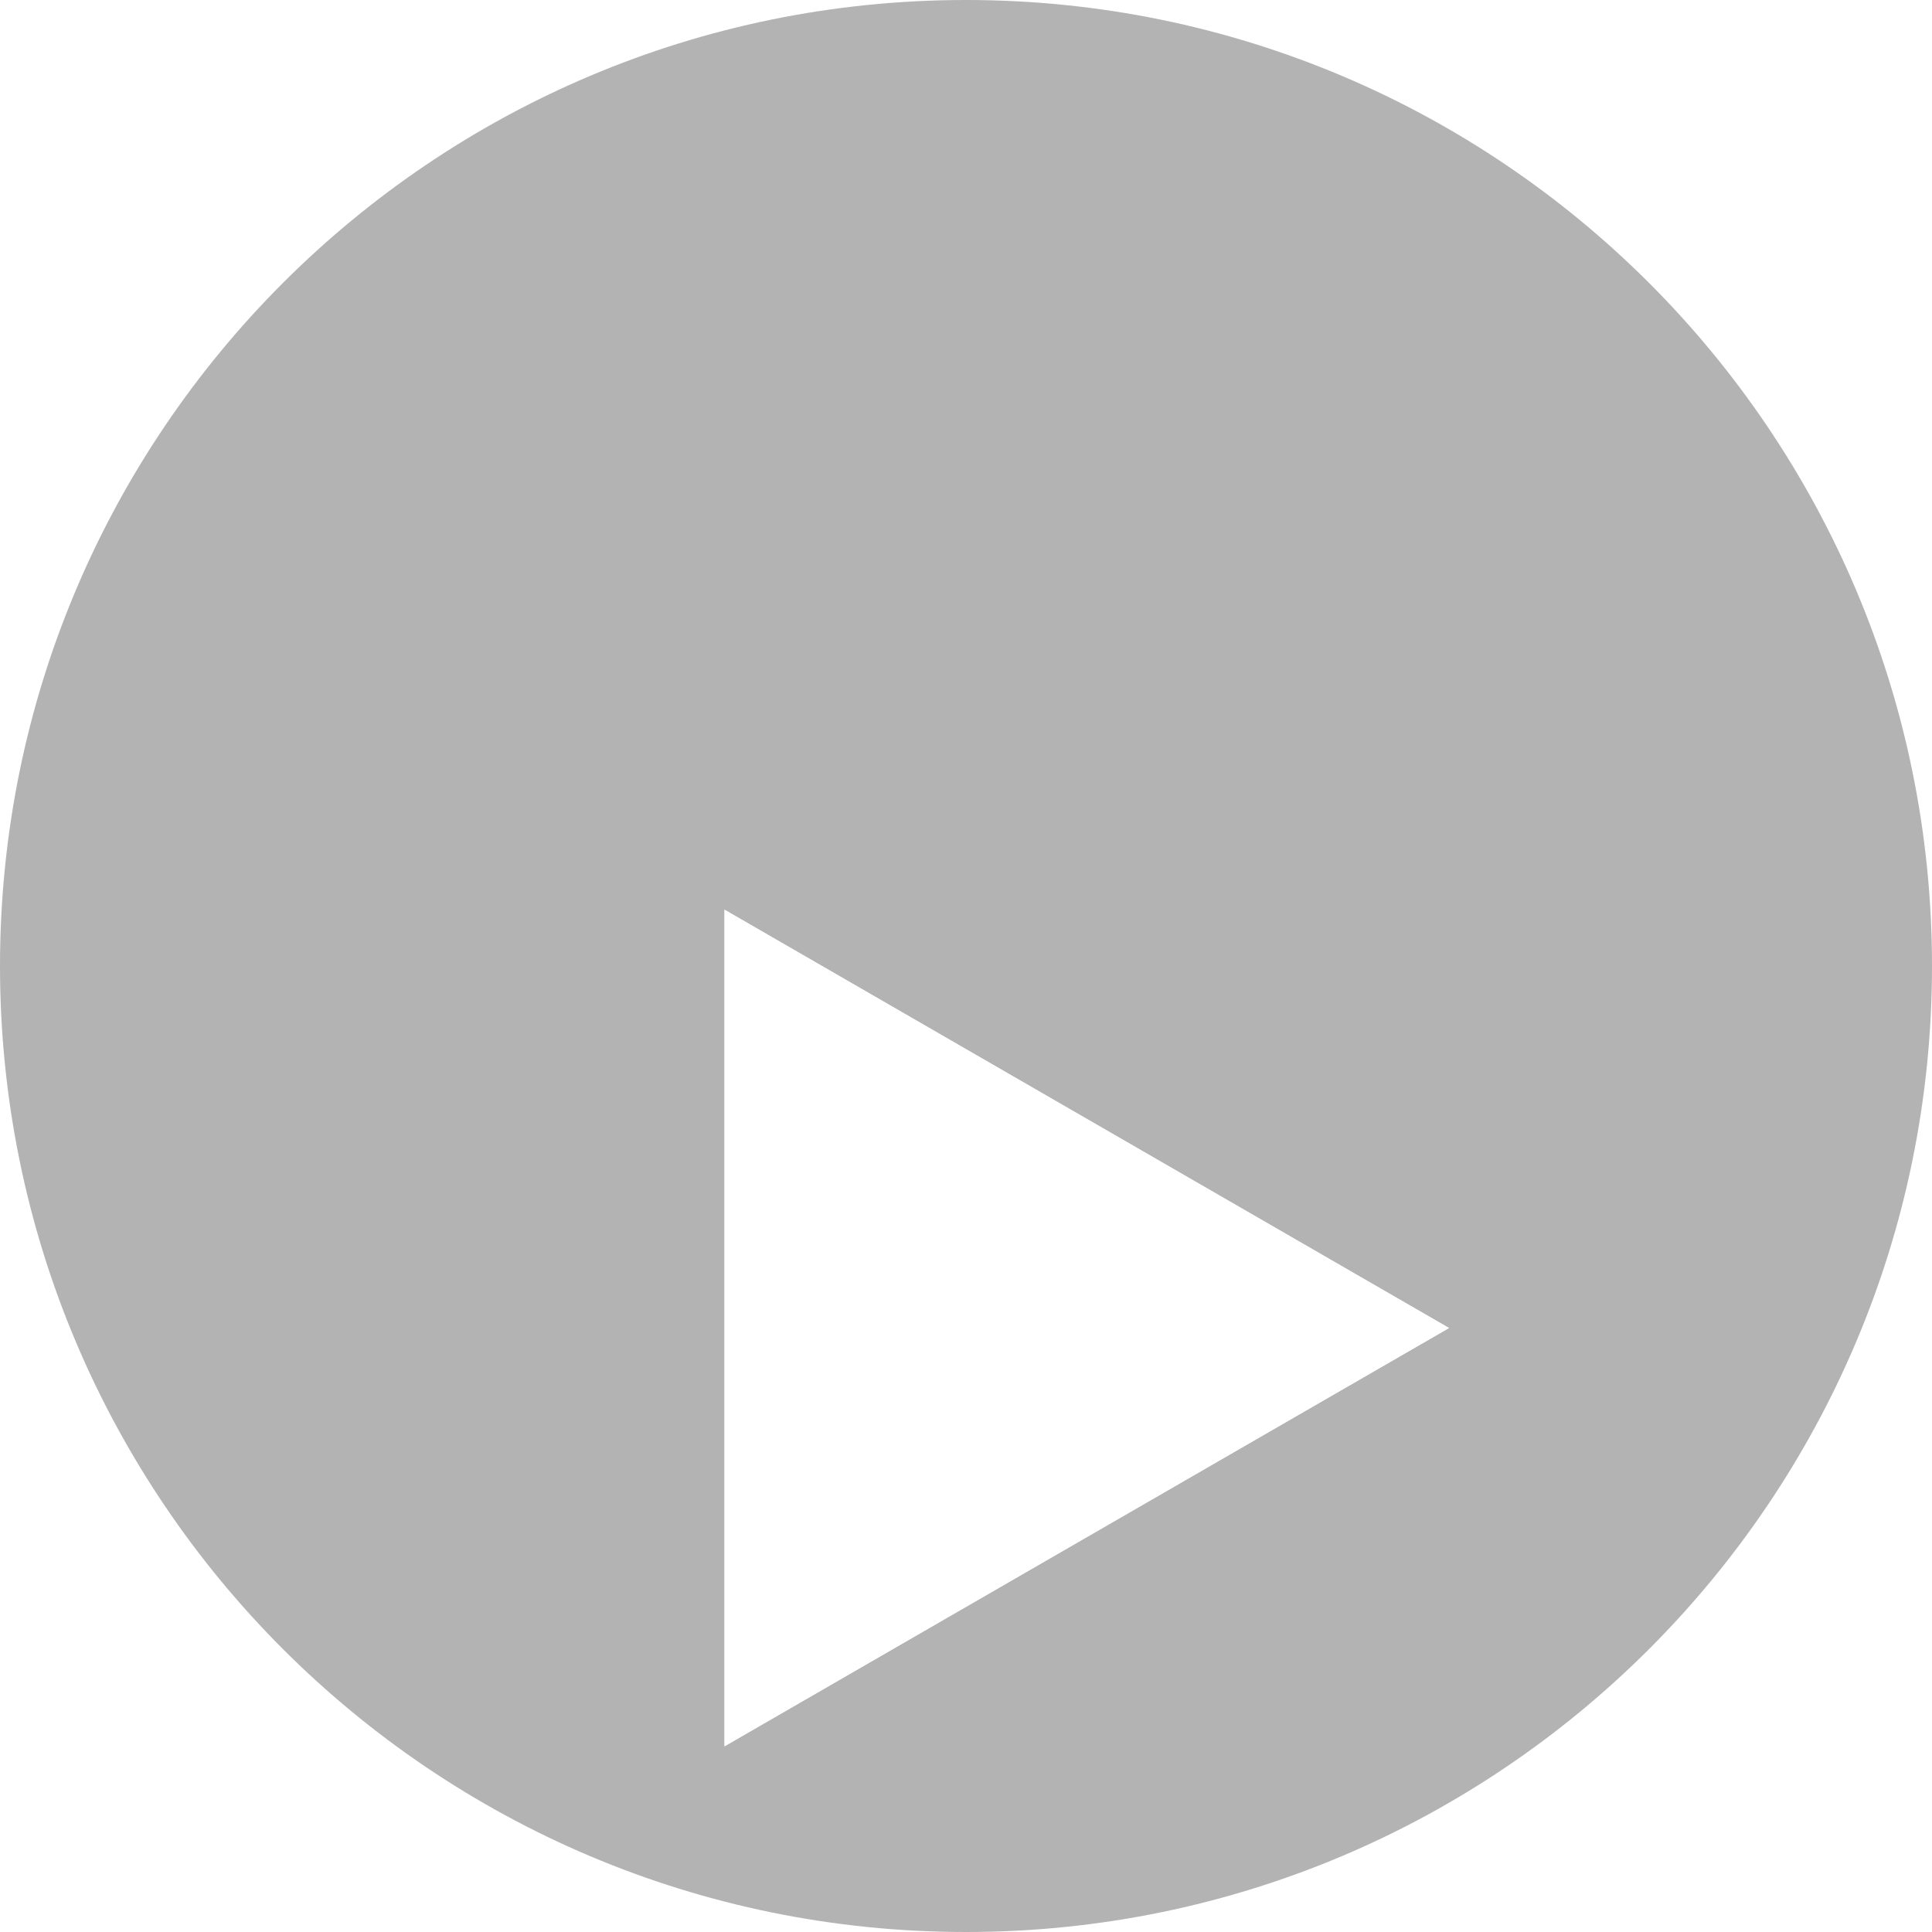 <svg width="40" height="40" viewBox="0 0 40 40" fill="none" xmlns="http://www.w3.org/2000/svg">
<g clip-path="url(#clip0_6830_3473)">
<path d="M20 40C31.046 40 40 31.046 40 20C40 8.954 31.046 0 20 0C8.954 0 0 8.954 0 20C0 31.046 8.954 40 20 40Z" fill="black" fill-opacity="0.3"/>
<g filter="url(#filter0_ddd_6830_3473)">
<path d="M30 19.995L15 28.655V11.335L30 19.995Z" fill="white"/>
<path d="M15.75 12.633L28.5 19.995L15.75 27.356V12.633Z" stroke="white" stroke-width="1.5"/>
</g>
</g>
<defs>
<filter id="filter0_ddd_6830_3473" x="2" y="3.334" width="41" height="43.321" filterUnits="userSpaceOnUse" color-interpolation-filters="sRGB">
<feFlood flood-opacity="0" result="BackgroundImageFix"/>
<feColorMatrix in="SourceAlpha" type="matrix" values="0 0 0 0 0 0 0 0 0 0 0 0 0 0 0 0 0 0 127 0" result="hardAlpha"/>
<feOffset dy="0.5"/>
<feGaussianBlur stdDeviation="0.65"/>
<feColorMatrix type="matrix" values="0 0 0 0 0.078 0 0 0 0 0.18 0 0 0 0 0.341 0 0 0 0.017 0"/>
<feBlend mode="multiply" in2="BackgroundImageFix" result="effect1_dropShadow_6830_3473"/>
<feColorMatrix in="SourceAlpha" type="matrix" values="0 0 0 0 0 0 0 0 0 0 0 0 0 0 0 0 0 0 127 0" result="hardAlpha"/>
<feOffset dy="2"/>
<feGaussianBlur stdDeviation="2.5"/>
<feColorMatrix type="matrix" values="0 0 0 0 0.114 0 0 0 0 0.145 0 0 0 0 0.184 0 0 0 0.017 0"/>
<feBlend mode="multiply" in2="effect1_dropShadow_6830_3473" result="effect2_dropShadow_6830_3473"/>
<feColorMatrix in="SourceAlpha" type="matrix" values="0 0 0 0 0 0 0 0 0 0 0 0 0 0 0 0 0 0 127 0" result="hardAlpha"/>
<feOffset dy="5"/>
<feGaussianBlur stdDeviation="6.5"/>
<feColorMatrix type="matrix" values="0 0 0 0 0.114 0 0 0 0 0.145 0 0 0 0 0.184 0 0 0 0.104 0"/>
<feBlend mode="multiply" in2="effect2_dropShadow_6830_3473" result="effect3_dropShadow_6830_3473"/>
<feBlend mode="normal" in="SourceGraphic" in2="effect3_dropShadow_6830_3473" result="shape"/>
</filter>
<clipPath id="clip0_6830_3473">
<rect width="40" height="40" fill="white"/>
</clipPath>
</defs>
</svg>

